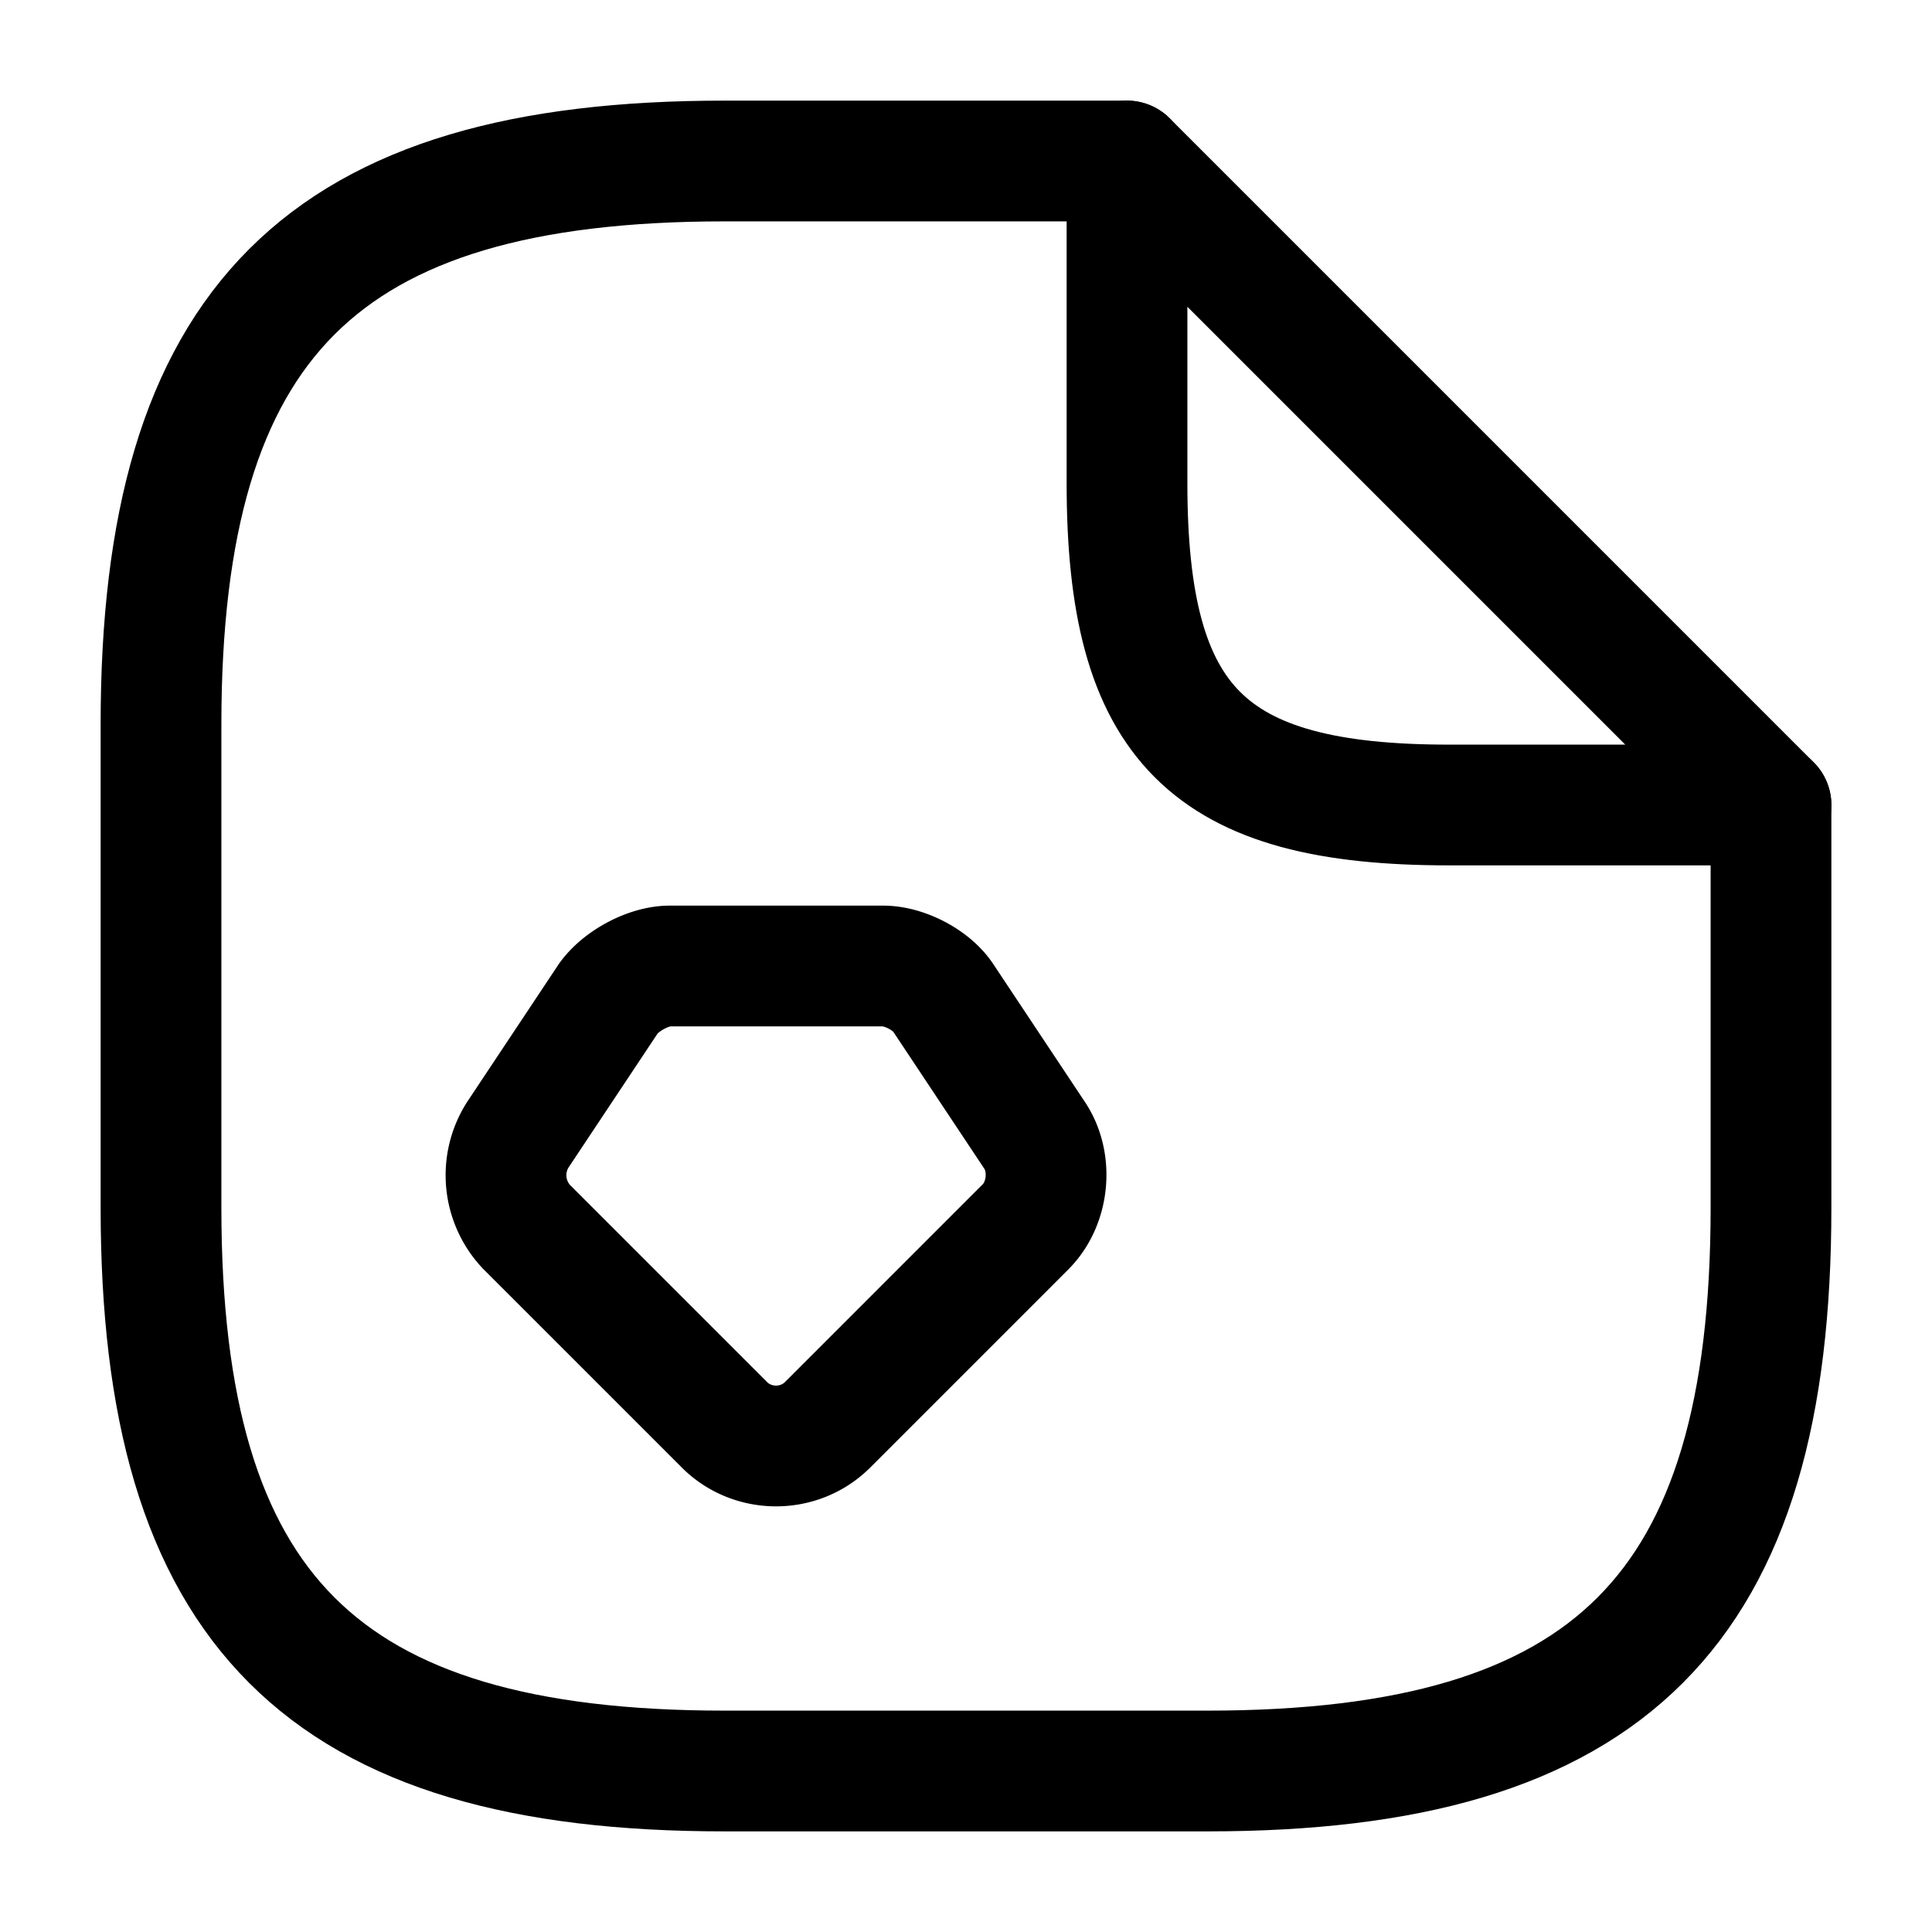 <svg xmlns="http://www.w3.org/2000/svg" fill="none" viewBox="0 0 24 24" stroke="currentColor" aria-hidden="true">
  <path stroke-linecap="round" stroke-linejoin="round" stroke-width="1.5" d="M22 10v5c0 5-2 7-7 7H9c-5 0-7-2-7-7V9c0-5 2-7 7-7h5"/>
  <path stroke-linecap="round" stroke-linejoin="round" stroke-width="1.5" d="M22 10h-4c-3 0-4-1-4-4V2l8 8z"/>
  <path stroke-linecap="round" stroke-linejoin="round" stroke-miterlimit="10" stroke-width="1.5" d="M8.32 12h2.65c.27 0 .61.18.75.4l1.13 1.7c.23.34.18.85-.11 1.14l-2.46 2.46c-.35.35-.93.35-1.28 0l-2.46-2.46a.935.935 0 01-.11-1.14l1.13-1.7c.16-.22.5-.4.76-.4z" clip-rule="evenodd"/>
</svg>
